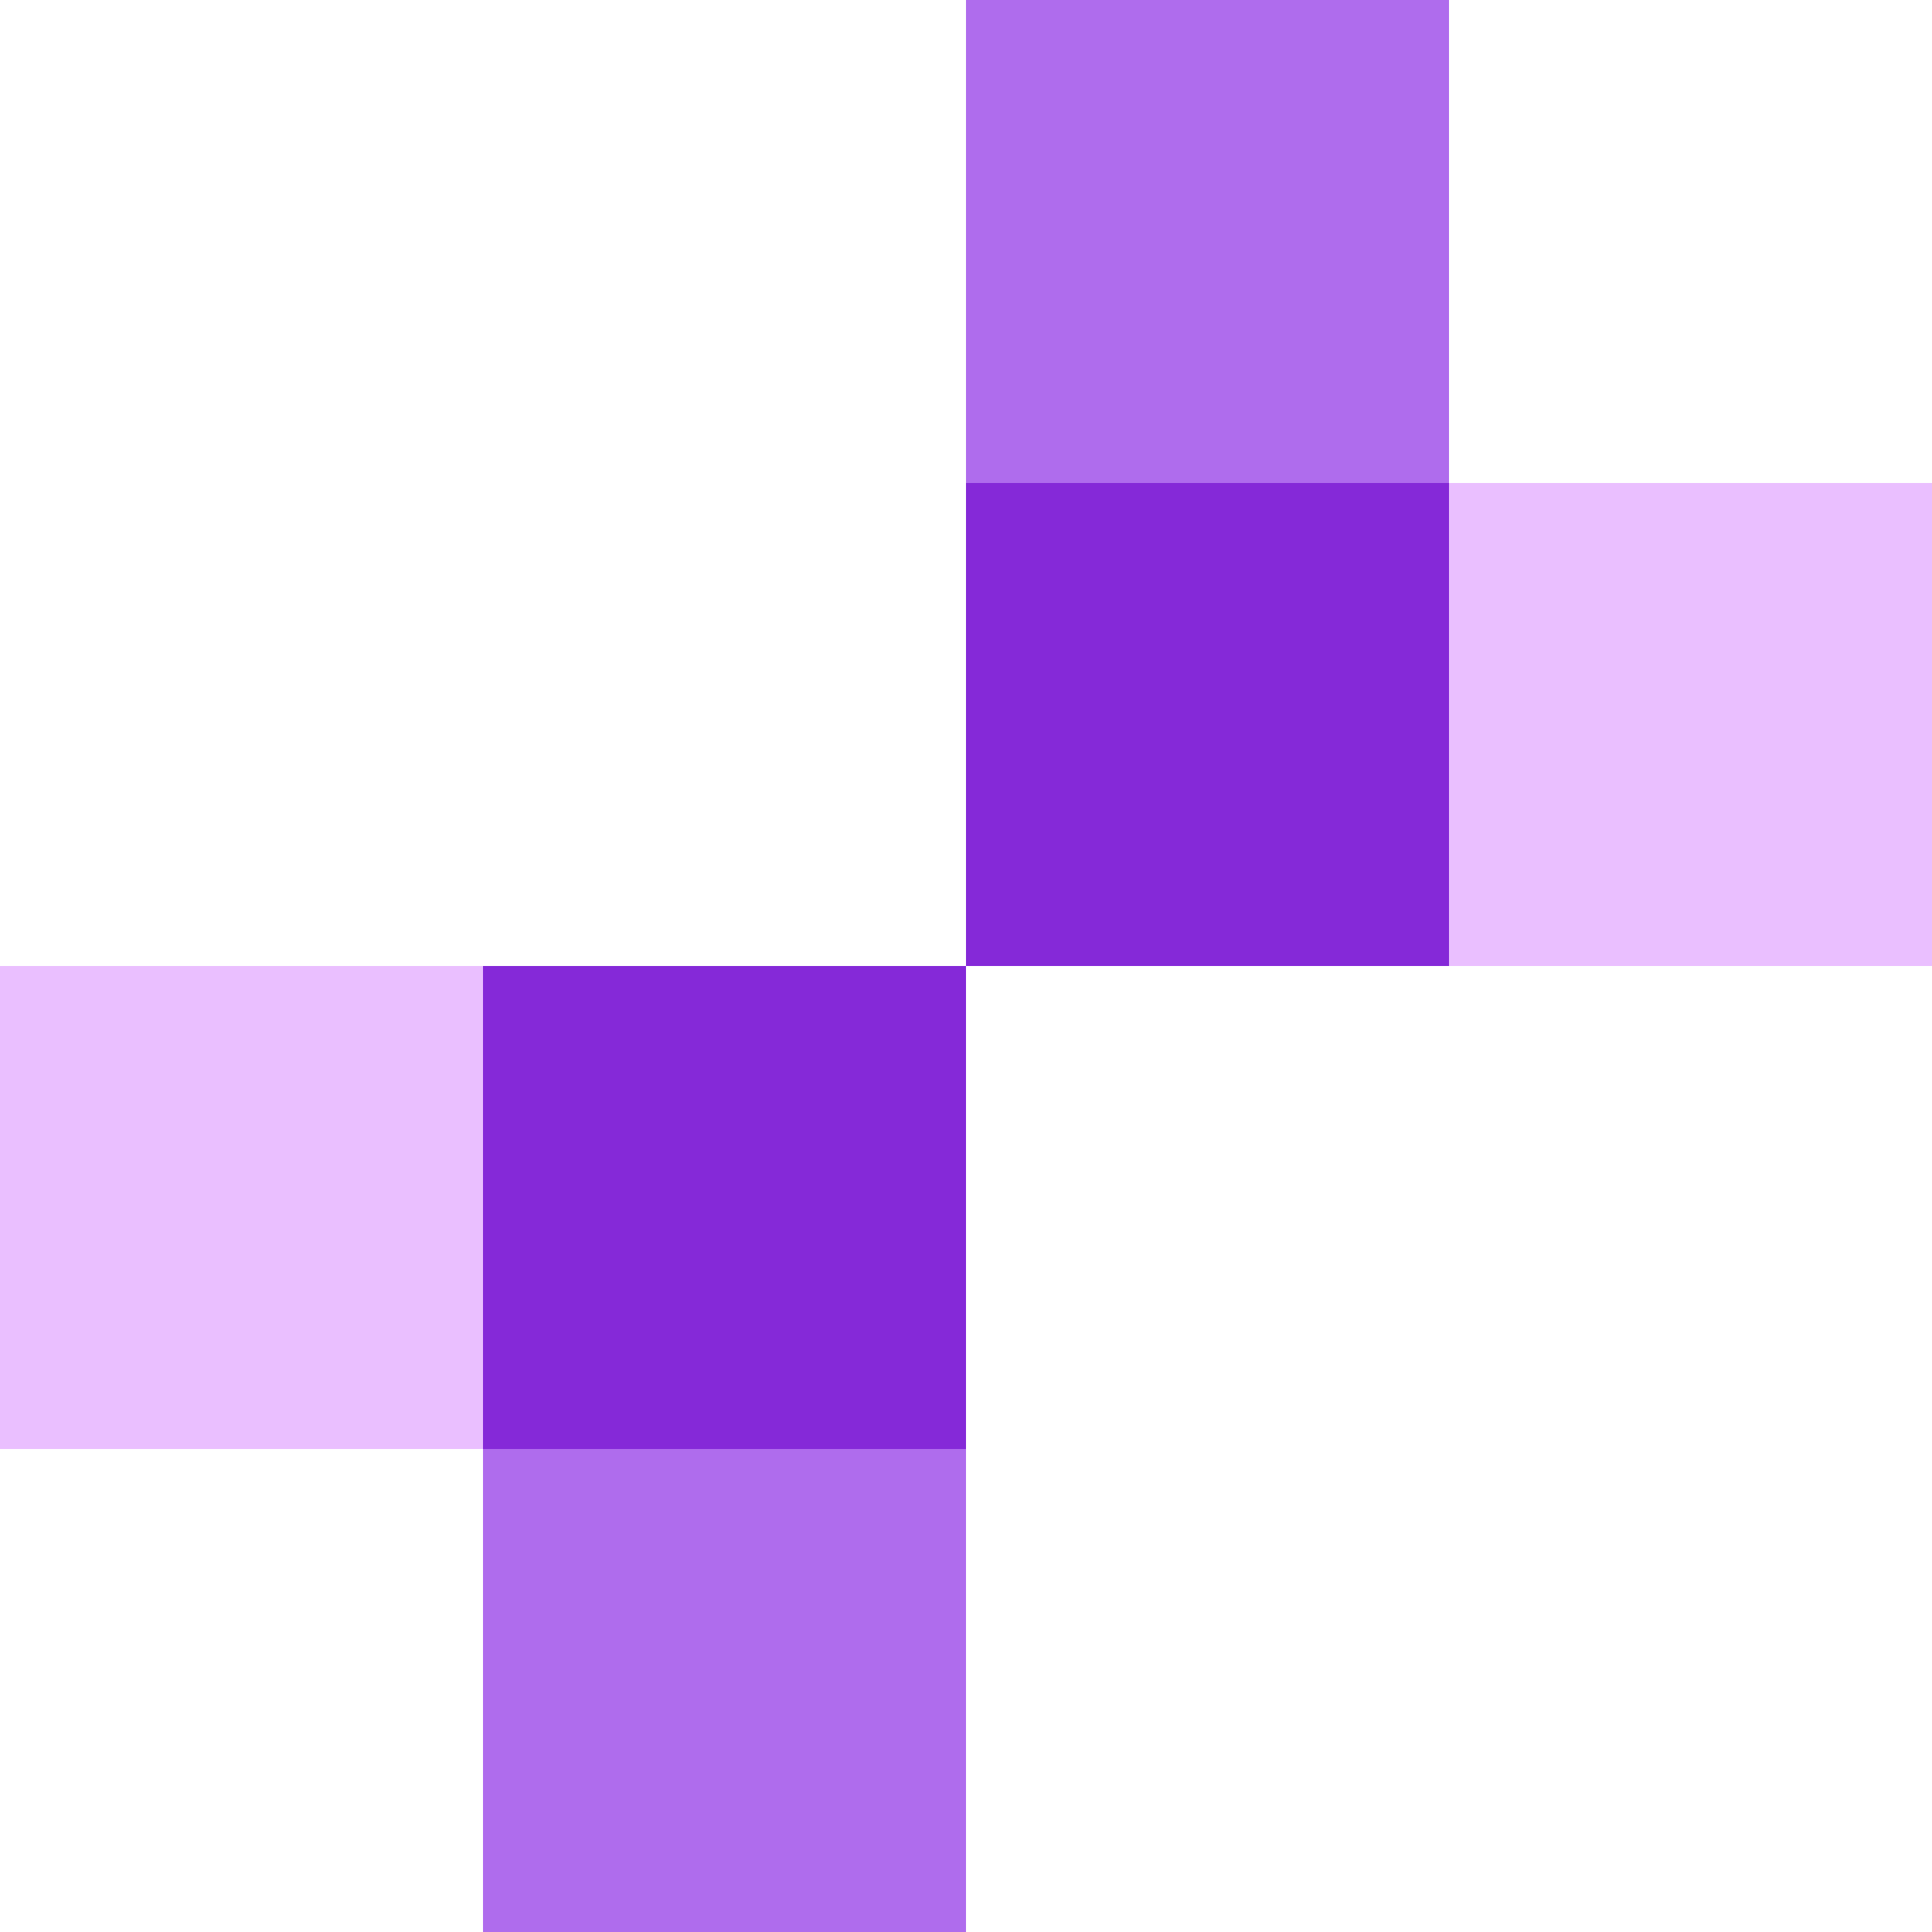 <svg xmlns="http://www.w3.org/2000/svg" width="185" height="185" fill="none" xmlns:v="https://vecta.io/nano"><path fill="#eabfff" d="M138.75 46.25H185V92.5h-46.25z"/><path d="M46.25 138.75H92.5V185H46.25zM92.5 0h46.25v46.25H92.5z" fill="#af6ced"/><g fill="#8529d8"><path d="M46.25 92.5H92.5v46.25H46.25z"/><path d="M92.5 46.25h46.25V92.5H92.5z"/></g><path fill="#eabfff" d="M0 92.5h46.25v46.25H0z"/></svg>